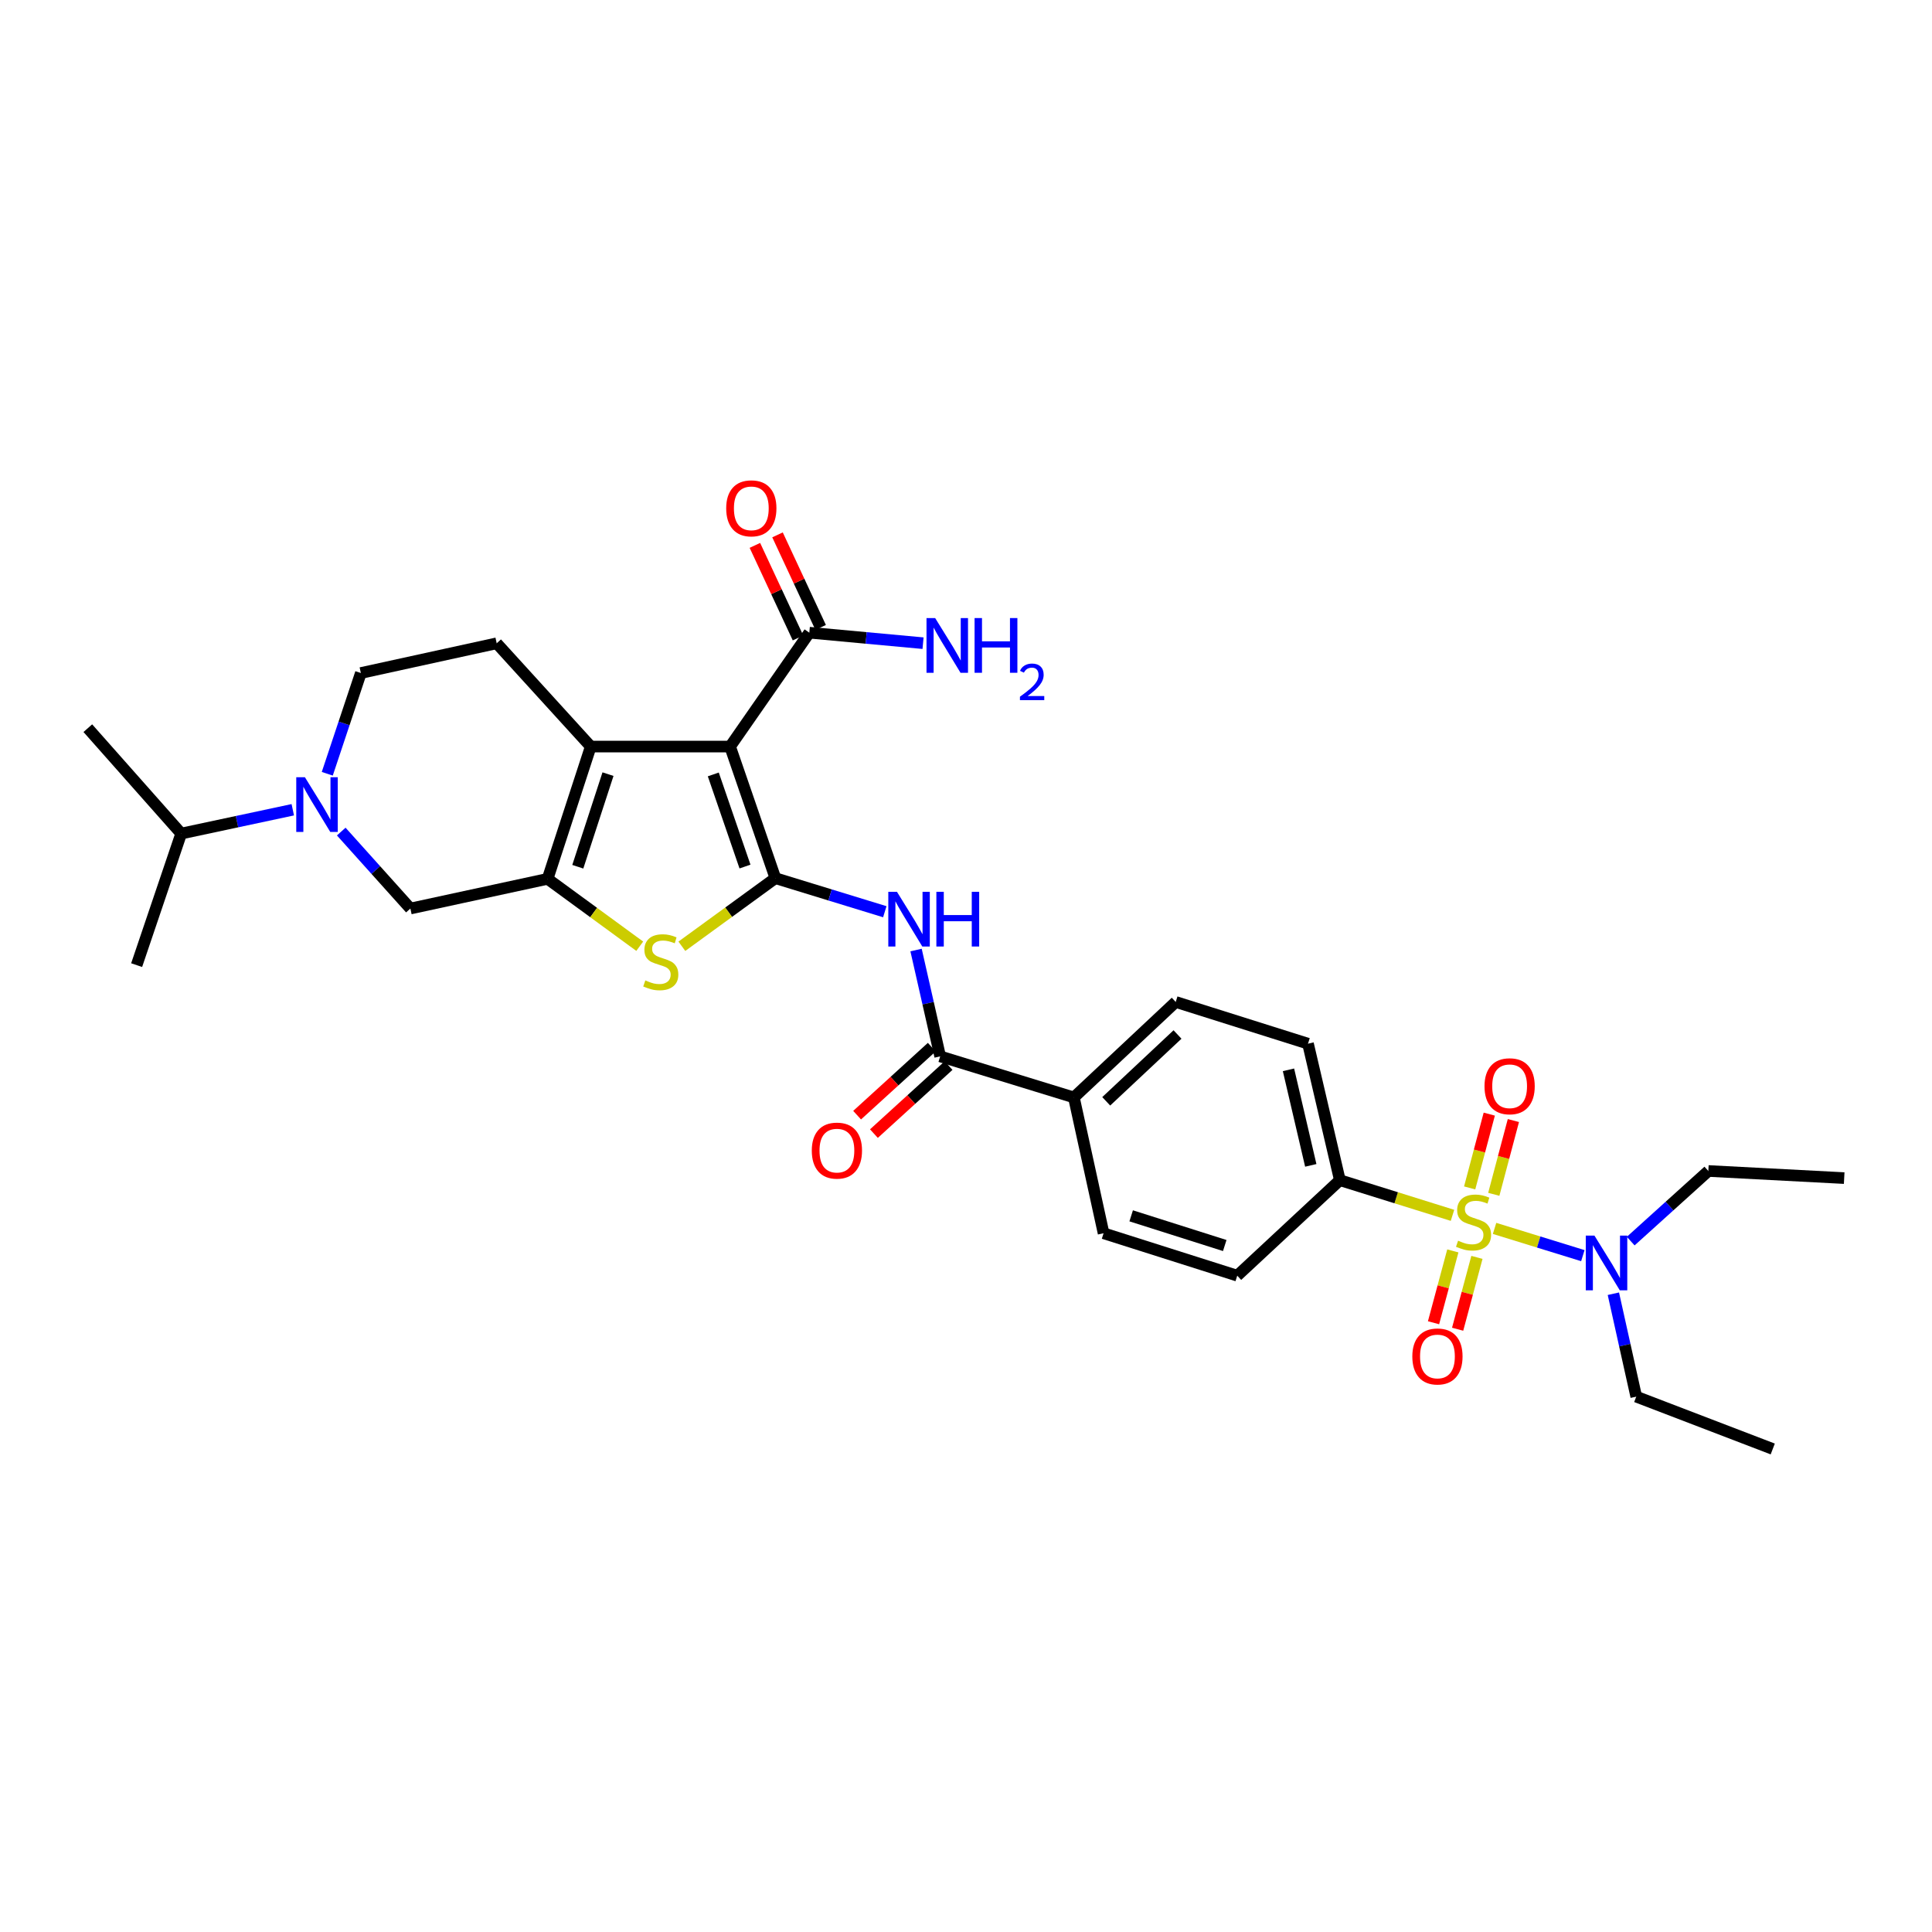 <?xml version='1.0' encoding='iso-8859-1'?>
<svg version='1.1' baseProfile='full'
              xmlns='http://www.w3.org/2000/svg'
                      xmlns:rdkit='http://www.rdkit.org/xml'
                      xmlns:xlink='http://www.w3.org/1999/xlink'
                  xml:space='preserve'
width='1000px' height='1000px' viewBox='0 0 1000 1000'>
<!-- END OF HEADER -->
<rect style='opacity:1.0;fill:#FFFFFF;stroke:none' width='1000' height='1000' x='0' y='0'> </rect>
<path class='bond-0' d='M 401.337,454.537 L 377.895,386.42' style='fill:none;fill-rule:evenodd;stroke:#000000;stroke-width:6px;stroke-linecap:butt;stroke-linejoin:miter;stroke-opacity:1' />
<path class='bond-0' d='M 385.608,448.523 L 369.198,400.841' style='fill:none;fill-rule:evenodd;stroke:#000000;stroke-width:6px;stroke-linecap:butt;stroke-linejoin:miter;stroke-opacity:1' />
<path class='bond-4' d='M 401.337,454.537 L 377.134,472.161' style='fill:none;fill-rule:evenodd;stroke:#000000;stroke-width:6px;stroke-linecap:butt;stroke-linejoin:miter;stroke-opacity:1' />
<path class='bond-4' d='M 377.134,472.161 L 352.932,489.786' style='fill:none;fill-rule:evenodd;stroke:#CCCC00;stroke-width:6px;stroke-linecap:butt;stroke-linejoin:miter;stroke-opacity:1' />
<path class='bond-5' d='M 401.337,454.537 L 429.656,463.222' style='fill:none;fill-rule:evenodd;stroke:#000000;stroke-width:6px;stroke-linecap:butt;stroke-linejoin:miter;stroke-opacity:1' />
<path class='bond-5' d='M 429.656,463.222 L 457.974,471.906' style='fill:none;fill-rule:evenodd;stroke:#0000FF;stroke-width:6px;stroke-linecap:butt;stroke-linejoin:miter;stroke-opacity:1' />
<path class='bond-3' d='M 377.895,386.42 L 305.767,386.42' style='fill:none;fill-rule:evenodd;stroke:#000000;stroke-width:6px;stroke-linecap:butt;stroke-linejoin:miter;stroke-opacity:1' />
<path class='bond-8' d='M 377.895,386.42 L 418.903,327.474' style='fill:none;fill-rule:evenodd;stroke:#000000;stroke-width:6px;stroke-linecap:butt;stroke-linejoin:miter;stroke-opacity:1' />
<path class='bond-1' d='M 751.809,629.059 L 722.659,619.957' style='fill:none;fill-rule:evenodd;stroke:#CCCC00;stroke-width:6px;stroke-linecap:butt;stroke-linejoin:miter;stroke-opacity:1' />
<path class='bond-1' d='M 722.659,619.957 L 693.508,610.855' style='fill:none;fill-rule:evenodd;stroke:#000000;stroke-width:6px;stroke-linecap:butt;stroke-linejoin:miter;stroke-opacity:1' />
<path class='bond-11' d='M 773.583,635.818 L 796.431,642.868' style='fill:none;fill-rule:evenodd;stroke:#CCCC00;stroke-width:6px;stroke-linecap:butt;stroke-linejoin:miter;stroke-opacity:1' />
<path class='bond-11' d='M 796.431,642.868 L 819.28,649.918' style='fill:none;fill-rule:evenodd;stroke:#0000FF;stroke-width:6px;stroke-linecap:butt;stroke-linejoin:miter;stroke-opacity:1' />
<path class='bond-13' d='M 773.178,618.18 L 778.252,599.083' style='fill:none;fill-rule:evenodd;stroke:#CCCC00;stroke-width:6px;stroke-linecap:butt;stroke-linejoin:miter;stroke-opacity:1' />
<path class='bond-13' d='M 778.252,599.083 L 783.326,579.987' style='fill:none;fill-rule:evenodd;stroke:#FF0000;stroke-width:6px;stroke-linecap:butt;stroke-linejoin:miter;stroke-opacity:1' />
<path class='bond-13' d='M 760.695,614.864 L 765.769,595.767' style='fill:none;fill-rule:evenodd;stroke:#CCCC00;stroke-width:6px;stroke-linecap:butt;stroke-linejoin:miter;stroke-opacity:1' />
<path class='bond-13' d='M 765.769,595.767 L 770.843,576.67' style='fill:none;fill-rule:evenodd;stroke:#FF0000;stroke-width:6px;stroke-linecap:butt;stroke-linejoin:miter;stroke-opacity:1' />
<path class='bond-14' d='M 751.984,647.466 L 746.989,666.061' style='fill:none;fill-rule:evenodd;stroke:#CCCC00;stroke-width:6px;stroke-linecap:butt;stroke-linejoin:miter;stroke-opacity:1' />
<path class='bond-14' d='M 746.989,666.061 L 741.994,684.655' style='fill:none;fill-rule:evenodd;stroke:#FF0000;stroke-width:6px;stroke-linecap:butt;stroke-linejoin:miter;stroke-opacity:1' />
<path class='bond-14' d='M 764.458,650.816 L 759.463,669.411' style='fill:none;fill-rule:evenodd;stroke:#CCCC00;stroke-width:6px;stroke-linecap:butt;stroke-linejoin:miter;stroke-opacity:1' />
<path class='bond-14' d='M 759.463,669.411 L 754.468,688.006' style='fill:none;fill-rule:evenodd;stroke:#FF0000;stroke-width:6px;stroke-linecap:butt;stroke-linejoin:miter;stroke-opacity:1' />
<path class='bond-2' d='M 283.437,454.889 L 307.28,472.327' style='fill:none;fill-rule:evenodd;stroke:#000000;stroke-width:6px;stroke-linecap:butt;stroke-linejoin:miter;stroke-opacity:1' />
<path class='bond-2' d='M 307.28,472.327 L 331.123,489.765' style='fill:none;fill-rule:evenodd;stroke:#CCCC00;stroke-width:6px;stroke-linecap:butt;stroke-linejoin:miter;stroke-opacity:1' />
<path class='bond-9' d='M 283.437,454.889 L 212.414,470.259' style='fill:none;fill-rule:evenodd;stroke:#000000;stroke-width:6px;stroke-linecap:butt;stroke-linejoin:miter;stroke-opacity:1' />
<path class='bond-31' d='M 283.437,454.889 L 305.767,386.42' style='fill:none;fill-rule:evenodd;stroke:#000000;stroke-width:6px;stroke-linecap:butt;stroke-linejoin:miter;stroke-opacity:1' />
<path class='bond-31' d='M 299.066,448.623 L 314.697,400.695' style='fill:none;fill-rule:evenodd;stroke:#000000;stroke-width:6px;stroke-linecap:butt;stroke-linejoin:miter;stroke-opacity:1' />
<path class='bond-12' d='M 305.767,386.42 L 257.088,332.97' style='fill:none;fill-rule:evenodd;stroke:#000000;stroke-width:6px;stroke-linecap:butt;stroke-linejoin:miter;stroke-opacity:1' />
<path class='bond-7' d='M 474.148,491.736 L 480.39,519.257' style='fill:none;fill-rule:evenodd;stroke:#0000FF;stroke-width:6px;stroke-linecap:butt;stroke-linejoin:miter;stroke-opacity:1' />
<path class='bond-7' d='M 480.39,519.257 L 486.632,546.778' style='fill:none;fill-rule:evenodd;stroke:#000000;stroke-width:6px;stroke-linecap:butt;stroke-linejoin:miter;stroke-opacity:1' />
<path class='bond-6' d='M 176.628,430.419 L 194.521,450.339' style='fill:none;fill-rule:evenodd;stroke:#0000FF;stroke-width:6px;stroke-linecap:butt;stroke-linejoin:miter;stroke-opacity:1' />
<path class='bond-6' d='M 194.521,450.339 L 212.414,470.259' style='fill:none;fill-rule:evenodd;stroke:#000000;stroke-width:6px;stroke-linecap:butt;stroke-linejoin:miter;stroke-opacity:1' />
<path class='bond-23' d='M 151.543,419.126 L 122.666,425.29' style='fill:none;fill-rule:evenodd;stroke:#0000FF;stroke-width:6px;stroke-linecap:butt;stroke-linejoin:miter;stroke-opacity:1' />
<path class='bond-23' d='M 122.666,425.29 L 93.789,431.454' style='fill:none;fill-rule:evenodd;stroke:#000000;stroke-width:6px;stroke-linecap:butt;stroke-linejoin:miter;stroke-opacity:1' />
<path class='bond-32' d='M 169.397,400.495 L 178.086,374.425' style='fill:none;fill-rule:evenodd;stroke:#0000FF;stroke-width:6px;stroke-linecap:butt;stroke-linejoin:miter;stroke-opacity:1' />
<path class='bond-32' d='M 178.086,374.425 L 186.776,348.354' style='fill:none;fill-rule:evenodd;stroke:#000000;stroke-width:6px;stroke-linecap:butt;stroke-linejoin:miter;stroke-opacity:1' />
<path class='bond-15' d='M 486.632,546.778 L 555.84,568.032' style='fill:none;fill-rule:evenodd;stroke:#000000;stroke-width:6px;stroke-linecap:butt;stroke-linejoin:miter;stroke-opacity:1' />
<path class='bond-17' d='M 482.283,542.004 L 462.962,559.606' style='fill:none;fill-rule:evenodd;stroke:#000000;stroke-width:6px;stroke-linecap:butt;stroke-linejoin:miter;stroke-opacity:1' />
<path class='bond-17' d='M 462.962,559.606 L 443.64,577.207' style='fill:none;fill-rule:evenodd;stroke:#FF0000;stroke-width:6px;stroke-linecap:butt;stroke-linejoin:miter;stroke-opacity:1' />
<path class='bond-17' d='M 490.981,551.552 L 471.66,569.153' style='fill:none;fill-rule:evenodd;stroke:#000000;stroke-width:6px;stroke-linecap:butt;stroke-linejoin:miter;stroke-opacity:1' />
<path class='bond-17' d='M 471.66,569.153 L 452.339,586.755' style='fill:none;fill-rule:evenodd;stroke:#FF0000;stroke-width:6px;stroke-linecap:butt;stroke-linejoin:miter;stroke-opacity:1' />
<path class='bond-18' d='M 424.757,324.746 L 413.598,300.794' style='fill:none;fill-rule:evenodd;stroke:#000000;stroke-width:6px;stroke-linecap:butt;stroke-linejoin:miter;stroke-opacity:1' />
<path class='bond-18' d='M 413.598,300.794 L 402.439,276.841' style='fill:none;fill-rule:evenodd;stroke:#FF0000;stroke-width:6px;stroke-linecap:butt;stroke-linejoin:miter;stroke-opacity:1' />
<path class='bond-18' d='M 413.049,330.201 L 401.89,306.248' style='fill:none;fill-rule:evenodd;stroke:#000000;stroke-width:6px;stroke-linecap:butt;stroke-linejoin:miter;stroke-opacity:1' />
<path class='bond-18' d='M 401.89,306.248 L 390.731,282.295' style='fill:none;fill-rule:evenodd;stroke:#FF0000;stroke-width:6px;stroke-linecap:butt;stroke-linejoin:miter;stroke-opacity:1' />
<path class='bond-24' d='M 418.903,327.474 L 448.334,330.192' style='fill:none;fill-rule:evenodd;stroke:#000000;stroke-width:6px;stroke-linecap:butt;stroke-linejoin:miter;stroke-opacity:1' />
<path class='bond-24' d='M 448.334,330.192 L 477.766,332.91' style='fill:none;fill-rule:evenodd;stroke:#0000FF;stroke-width:6px;stroke-linecap:butt;stroke-linejoin:miter;stroke-opacity:1' />
<path class='bond-10' d='M 693.508,610.855 L 677.019,540.205' style='fill:none;fill-rule:evenodd;stroke:#000000;stroke-width:6px;stroke-linecap:butt;stroke-linejoin:miter;stroke-opacity:1' />
<path class='bond-10' d='M 678.457,603.193 L 666.915,553.738' style='fill:none;fill-rule:evenodd;stroke:#000000;stroke-width:6px;stroke-linecap:butt;stroke-linejoin:miter;stroke-opacity:1' />
<path class='bond-33' d='M 693.508,610.855 L 640.396,660.287' style='fill:none;fill-rule:evenodd;stroke:#000000;stroke-width:6px;stroke-linecap:butt;stroke-linejoin:miter;stroke-opacity:1' />
<path class='bond-25' d='M 835.078,669.632 L 840.999,696.266' style='fill:none;fill-rule:evenodd;stroke:#0000FF;stroke-width:6px;stroke-linecap:butt;stroke-linejoin:miter;stroke-opacity:1' />
<path class='bond-25' d='M 840.999,696.266 L 846.92,722.9' style='fill:none;fill-rule:evenodd;stroke:#000000;stroke-width:6px;stroke-linecap:butt;stroke-linejoin:miter;stroke-opacity:1' />
<path class='bond-26' d='M 844.051,642.394 L 864.142,624.246' style='fill:none;fill-rule:evenodd;stroke:#0000FF;stroke-width:6px;stroke-linecap:butt;stroke-linejoin:miter;stroke-opacity:1' />
<path class='bond-26' d='M 864.142,624.246 L 884.233,606.098' style='fill:none;fill-rule:evenodd;stroke:#000000;stroke-width:6px;stroke-linecap:butt;stroke-linejoin:miter;stroke-opacity:1' />
<path class='bond-16' d='M 257.088,332.97 L 186.776,348.354' style='fill:none;fill-rule:evenodd;stroke:#000000;stroke-width:6px;stroke-linecap:butt;stroke-linejoin:miter;stroke-opacity:1' />
<path class='bond-21' d='M 555.84,568.032 L 571.21,638.33' style='fill:none;fill-rule:evenodd;stroke:#000000;stroke-width:6px;stroke-linecap:butt;stroke-linejoin:miter;stroke-opacity:1' />
<path class='bond-22' d='M 555.84,568.032 L 608.551,518.614' style='fill:none;fill-rule:evenodd;stroke:#000000;stroke-width:6px;stroke-linecap:butt;stroke-linejoin:miter;stroke-opacity:1' />
<path class='bond-22' d='M 572.58,570.042 L 609.478,535.449' style='fill:none;fill-rule:evenodd;stroke:#000000;stroke-width:6px;stroke-linecap:butt;stroke-linejoin:miter;stroke-opacity:1' />
<path class='bond-19' d='M 640.396,660.287 L 571.21,638.33' style='fill:none;fill-rule:evenodd;stroke:#000000;stroke-width:6px;stroke-linecap:butt;stroke-linejoin:miter;stroke-opacity:1' />
<path class='bond-19' d='M 633.925,644.683 L 585.494,629.313' style='fill:none;fill-rule:evenodd;stroke:#000000;stroke-width:6px;stroke-linecap:butt;stroke-linejoin:miter;stroke-opacity:1' />
<path class='bond-20' d='M 677.019,540.205 L 608.551,518.614' style='fill:none;fill-rule:evenodd;stroke:#000000;stroke-width:6px;stroke-linecap:butt;stroke-linejoin:miter;stroke-opacity:1' />
<path class='bond-27' d='M 93.789,431.454 L 45.455,376.905' style='fill:none;fill-rule:evenodd;stroke:#000000;stroke-width:6px;stroke-linecap:butt;stroke-linejoin:miter;stroke-opacity:1' />
<path class='bond-28' d='M 93.789,431.454 L 70.727,499.549' style='fill:none;fill-rule:evenodd;stroke:#000000;stroke-width:6px;stroke-linecap:butt;stroke-linejoin:miter;stroke-opacity:1' />
<path class='bond-30' d='M 846.92,722.9 L 917.57,749.988' style='fill:none;fill-rule:evenodd;stroke:#000000;stroke-width:6px;stroke-linecap:butt;stroke-linejoin:miter;stroke-opacity:1' />
<path class='bond-29' d='M 884.233,606.098 L 954.545,609.779' style='fill:none;fill-rule:evenodd;stroke:#000000;stroke-width:6px;stroke-linecap:butt;stroke-linejoin:miter;stroke-opacity:1' />
<path  class='atom-2' d='M 754.702 642.18
Q 755.022 642.3, 756.342 642.86
Q 757.662 643.42, 759.102 643.78
Q 760.582 644.1, 762.022 644.1
Q 764.702 644.1, 766.262 642.82
Q 767.822 641.5, 767.822 639.22
Q 767.822 637.66, 767.022 636.7
Q 766.262 635.74, 765.062 635.22
Q 763.862 634.7, 761.862 634.1
Q 759.342 633.34, 757.822 632.62
Q 756.342 631.9, 755.262 630.38
Q 754.222 628.86, 754.222 626.3
Q 754.222 622.74, 756.622 620.54
Q 759.062 618.34, 763.862 618.34
Q 767.142 618.34, 770.862 619.9
L 769.942 622.98
Q 766.542 621.58, 763.982 621.58
Q 761.222 621.58, 759.702 622.74
Q 758.182 623.86, 758.222 625.82
Q 758.222 627.34, 758.982 628.26
Q 759.782 629.18, 760.902 629.7
Q 762.062 630.22, 763.982 630.82
Q 766.542 631.62, 768.062 632.42
Q 769.582 633.22, 770.662 634.86
Q 771.782 636.46, 771.782 639.22
Q 771.782 643.14, 769.142 645.26
Q 766.542 647.34, 762.182 647.34
Q 759.662 647.34, 757.742 646.78
Q 755.862 646.26, 753.622 645.34
L 754.702 642.18
' fill='#CCCC00'/>
<path  class='atom-5' d='M 334.017 507.453
Q 334.337 507.573, 335.657 508.133
Q 336.977 508.693, 338.417 509.053
Q 339.897 509.373, 341.337 509.373
Q 344.017 509.373, 345.577 508.093
Q 347.137 506.773, 347.137 504.493
Q 347.137 502.933, 346.337 501.973
Q 345.577 501.013, 344.377 500.493
Q 343.177 499.973, 341.177 499.373
Q 338.657 498.613, 337.137 497.893
Q 335.657 497.173, 334.577 495.653
Q 333.537 494.133, 333.537 491.573
Q 333.537 488.013, 335.937 485.813
Q 338.377 483.613, 343.177 483.613
Q 346.457 483.613, 350.177 485.173
L 349.257 488.253
Q 345.857 486.853, 343.297 486.853
Q 340.537 486.853, 339.017 488.013
Q 337.497 489.133, 337.537 491.093
Q 337.537 492.613, 338.297 493.533
Q 339.097 494.453, 340.217 494.973
Q 341.377 495.493, 343.297 496.093
Q 345.857 496.893, 347.377 497.693
Q 348.897 498.493, 349.977 500.133
Q 351.097 501.733, 351.097 504.493
Q 351.097 508.413, 348.457 510.533
Q 345.857 512.613, 341.497 512.613
Q 338.977 512.613, 337.057 512.053
Q 335.177 511.533, 332.937 510.613
L 334.017 507.453
' fill='#CCCC00'/>
<path  class='atom-6' d='M 464.263 461.595
L 473.543 476.595
Q 474.463 478.075, 475.943 480.755
Q 477.423 483.435, 477.503 483.595
L 477.503 461.595
L 481.263 461.595
L 481.263 489.915
L 477.383 489.915
L 467.423 473.515
Q 466.263 471.595, 465.023 469.395
Q 463.823 467.195, 463.463 466.515
L 463.463 489.915
L 459.783 489.915
L 459.783 461.595
L 464.263 461.595
' fill='#0000FF'/>
<path  class='atom-6' d='M 484.663 461.595
L 488.503 461.595
L 488.503 473.635
L 502.983 473.635
L 502.983 461.595
L 506.823 461.595
L 506.823 489.915
L 502.983 489.915
L 502.983 476.835
L 488.503 476.835
L 488.503 489.915
L 484.663 489.915
L 484.663 461.595
' fill='#0000FF'/>
<path  class='atom-7' d='M 157.82 402.29
L 167.1 417.29
Q 168.02 418.77, 169.5 421.45
Q 170.98 424.13, 171.06 424.29
L 171.06 402.29
L 174.82 402.29
L 174.82 430.61
L 170.94 430.61
L 160.98 414.21
Q 159.82 412.29, 158.58 410.09
Q 157.38 407.89, 157.02 407.21
L 157.02 430.61
L 153.34 430.61
L 153.34 402.29
L 157.82 402.29
' fill='#0000FF'/>
<path  class='atom-12' d='M 825.276 639.54
L 834.556 654.54
Q 835.476 656.02, 836.956 658.7
Q 838.436 661.38, 838.516 661.54
L 838.516 639.54
L 842.276 639.54
L 842.276 667.86
L 838.396 667.86
L 828.436 651.46
Q 827.276 649.54, 826.036 647.34
Q 824.836 645.14, 824.476 644.46
L 824.476 667.86
L 820.796 667.86
L 820.796 639.54
L 825.276 639.54
' fill='#0000FF'/>
<path  class='atom-14' d='M 768.379 562.242
Q 768.379 555.442, 771.739 551.642
Q 775.099 547.842, 781.379 547.842
Q 787.659 547.842, 791.019 551.642
Q 794.379 555.442, 794.379 562.242
Q 794.379 569.122, 790.979 573.042
Q 787.579 576.922, 781.379 576.922
Q 775.139 576.922, 771.739 573.042
Q 768.379 569.162, 768.379 562.242
M 781.379 573.722
Q 785.699 573.722, 788.019 570.842
Q 790.379 567.922, 790.379 562.242
Q 790.379 556.682, 788.019 553.882
Q 785.699 551.042, 781.379 551.042
Q 777.059 551.042, 774.699 553.842
Q 772.379 556.642, 772.379 562.242
Q 772.379 567.962, 774.699 570.842
Q 777.059 573.722, 781.379 573.722
' fill='#FF0000'/>
<path  class='atom-15' d='M 731.017 702.1
Q 731.017 695.3, 734.377 691.5
Q 737.737 687.7, 744.017 687.7
Q 750.297 687.7, 753.657 691.5
Q 757.017 695.3, 757.017 702.1
Q 757.017 708.98, 753.617 712.9
Q 750.217 716.78, 744.017 716.78
Q 737.777 716.78, 734.377 712.9
Q 731.017 709.02, 731.017 702.1
M 744.017 713.58
Q 748.337 713.58, 750.657 710.7
Q 753.017 707.78, 753.017 702.1
Q 753.017 696.54, 750.657 693.74
Q 748.337 690.9, 744.017 690.9
Q 739.697 690.9, 737.337 693.7
Q 735.017 696.5, 735.017 702.1
Q 735.017 707.82, 737.337 710.7
Q 739.697 713.58, 744.017 713.58
' fill='#FF0000'/>
<path  class='atom-18' d='M 420.182 595.551
Q 420.182 588.751, 423.542 584.951
Q 426.902 581.151, 433.182 581.151
Q 439.462 581.151, 442.822 584.951
Q 446.182 588.751, 446.182 595.551
Q 446.182 602.431, 442.782 606.351
Q 439.382 610.231, 433.182 610.231
Q 426.942 610.231, 423.542 606.351
Q 420.182 602.471, 420.182 595.551
M 433.182 607.031
Q 437.502 607.031, 439.822 604.151
Q 442.182 601.231, 442.182 595.551
Q 442.182 589.991, 439.822 587.191
Q 437.502 584.351, 433.182 584.351
Q 428.862 584.351, 426.502 587.151
Q 424.182 589.951, 424.182 595.551
Q 424.182 601.271, 426.502 604.151
Q 428.862 607.031, 433.182 607.031
' fill='#FF0000'/>
<path  class='atom-19' d='M 375.88 263.111
Q 375.88 256.311, 379.24 252.511
Q 382.6 248.711, 388.88 248.711
Q 395.16 248.711, 398.52 252.511
Q 401.88 256.311, 401.88 263.111
Q 401.88 269.991, 398.48 273.911
Q 395.08 277.791, 388.88 277.791
Q 382.64 277.791, 379.24 273.911
Q 375.88 270.031, 375.88 263.111
M 388.88 274.591
Q 393.2 274.591, 395.52 271.711
Q 397.88 268.791, 397.88 263.111
Q 397.88 257.551, 395.52 254.751
Q 393.2 251.911, 388.88 251.911
Q 384.56 251.911, 382.2 254.711
Q 379.88 257.511, 379.88 263.111
Q 379.88 268.831, 382.2 271.711
Q 384.56 274.591, 388.88 274.591
' fill='#FF0000'/>
<path  class='atom-25' d='M 484.039 319.908
L 493.319 334.908
Q 494.239 336.388, 495.719 339.068
Q 497.199 341.748, 497.279 341.908
L 497.279 319.908
L 501.039 319.908
L 501.039 348.228
L 497.159 348.228
L 487.199 331.828
Q 486.039 329.908, 484.799 327.708
Q 483.599 325.508, 483.239 324.828
L 483.239 348.228
L 479.559 348.228
L 479.559 319.908
L 484.039 319.908
' fill='#0000FF'/>
<path  class='atom-25' d='M 504.439 319.908
L 508.279 319.908
L 508.279 331.948
L 522.759 331.948
L 522.759 319.908
L 526.599 319.908
L 526.599 348.228
L 522.759 348.228
L 522.759 335.148
L 508.279 335.148
L 508.279 348.228
L 504.439 348.228
L 504.439 319.908
' fill='#0000FF'/>
<path  class='atom-25' d='M 527.972 347.234
Q 528.658 345.465, 530.295 344.489
Q 531.932 343.485, 534.202 343.485
Q 537.027 343.485, 538.611 345.017
Q 540.195 346.548, 540.195 349.267
Q 540.195 352.039, 538.136 354.626
Q 536.103 357.213, 531.879 360.276
L 540.512 360.276
L 540.512 362.388
L 527.919 362.388
L 527.919 360.619
Q 531.404 358.137, 533.463 356.289
Q 535.548 354.441, 536.552 352.778
Q 537.555 351.115, 537.555 349.399
Q 537.555 347.604, 536.657 346.601
Q 535.76 345.597, 534.202 345.597
Q 532.697 345.597, 531.694 346.205
Q 530.691 346.812, 529.978 348.158
L 527.972 347.234
' fill='#0000FF'/>
</svg>
